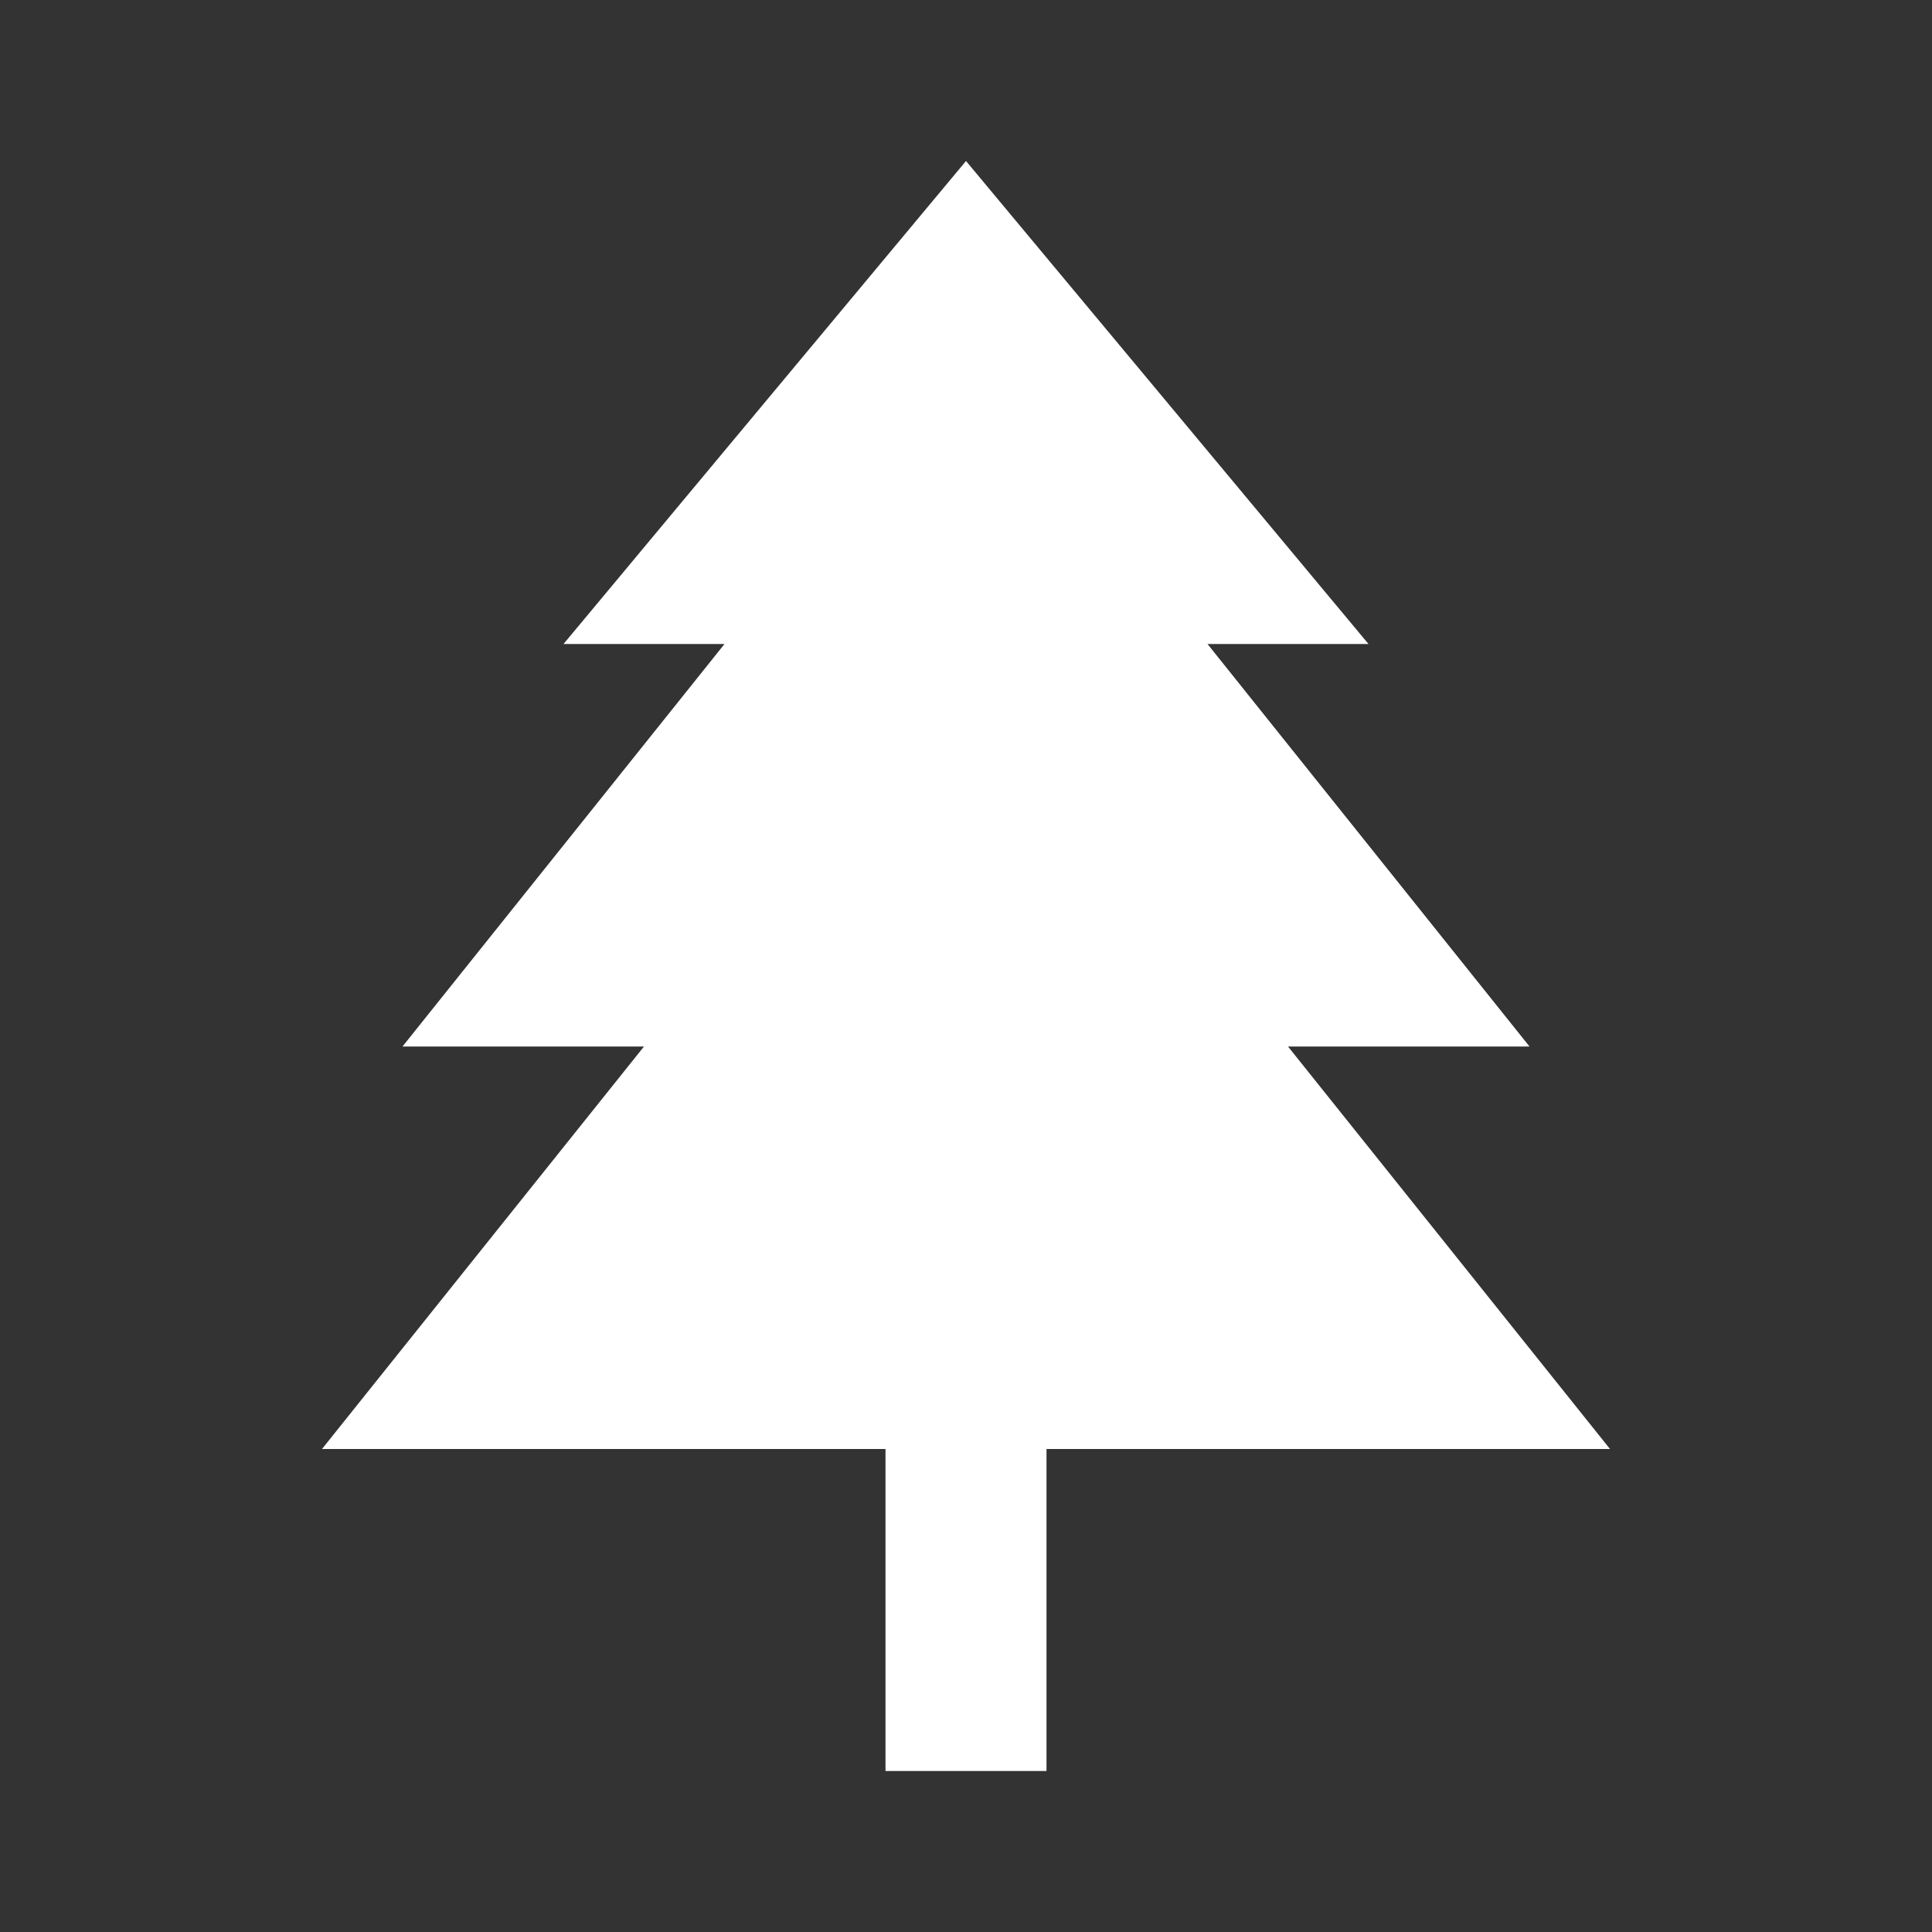 <?xml version="1.0" encoding="UTF-8"?> <svg xmlns="http://www.w3.org/2000/svg" width="81" height="81" viewBox="0 0 81 81" fill="none"><rect x="0" y="0" width="81" height="81" fill="#333333" stroke="none"/><path d="M67.5 60.75L54 43.875H64.125L50.625 27H57.375L40.5 6.75L23.625 27H30.375L16.875 43.875H27L13.5 60.75H37.125V74.25H43.875V60.75H67.5Z" fill="white"></path></svg> 